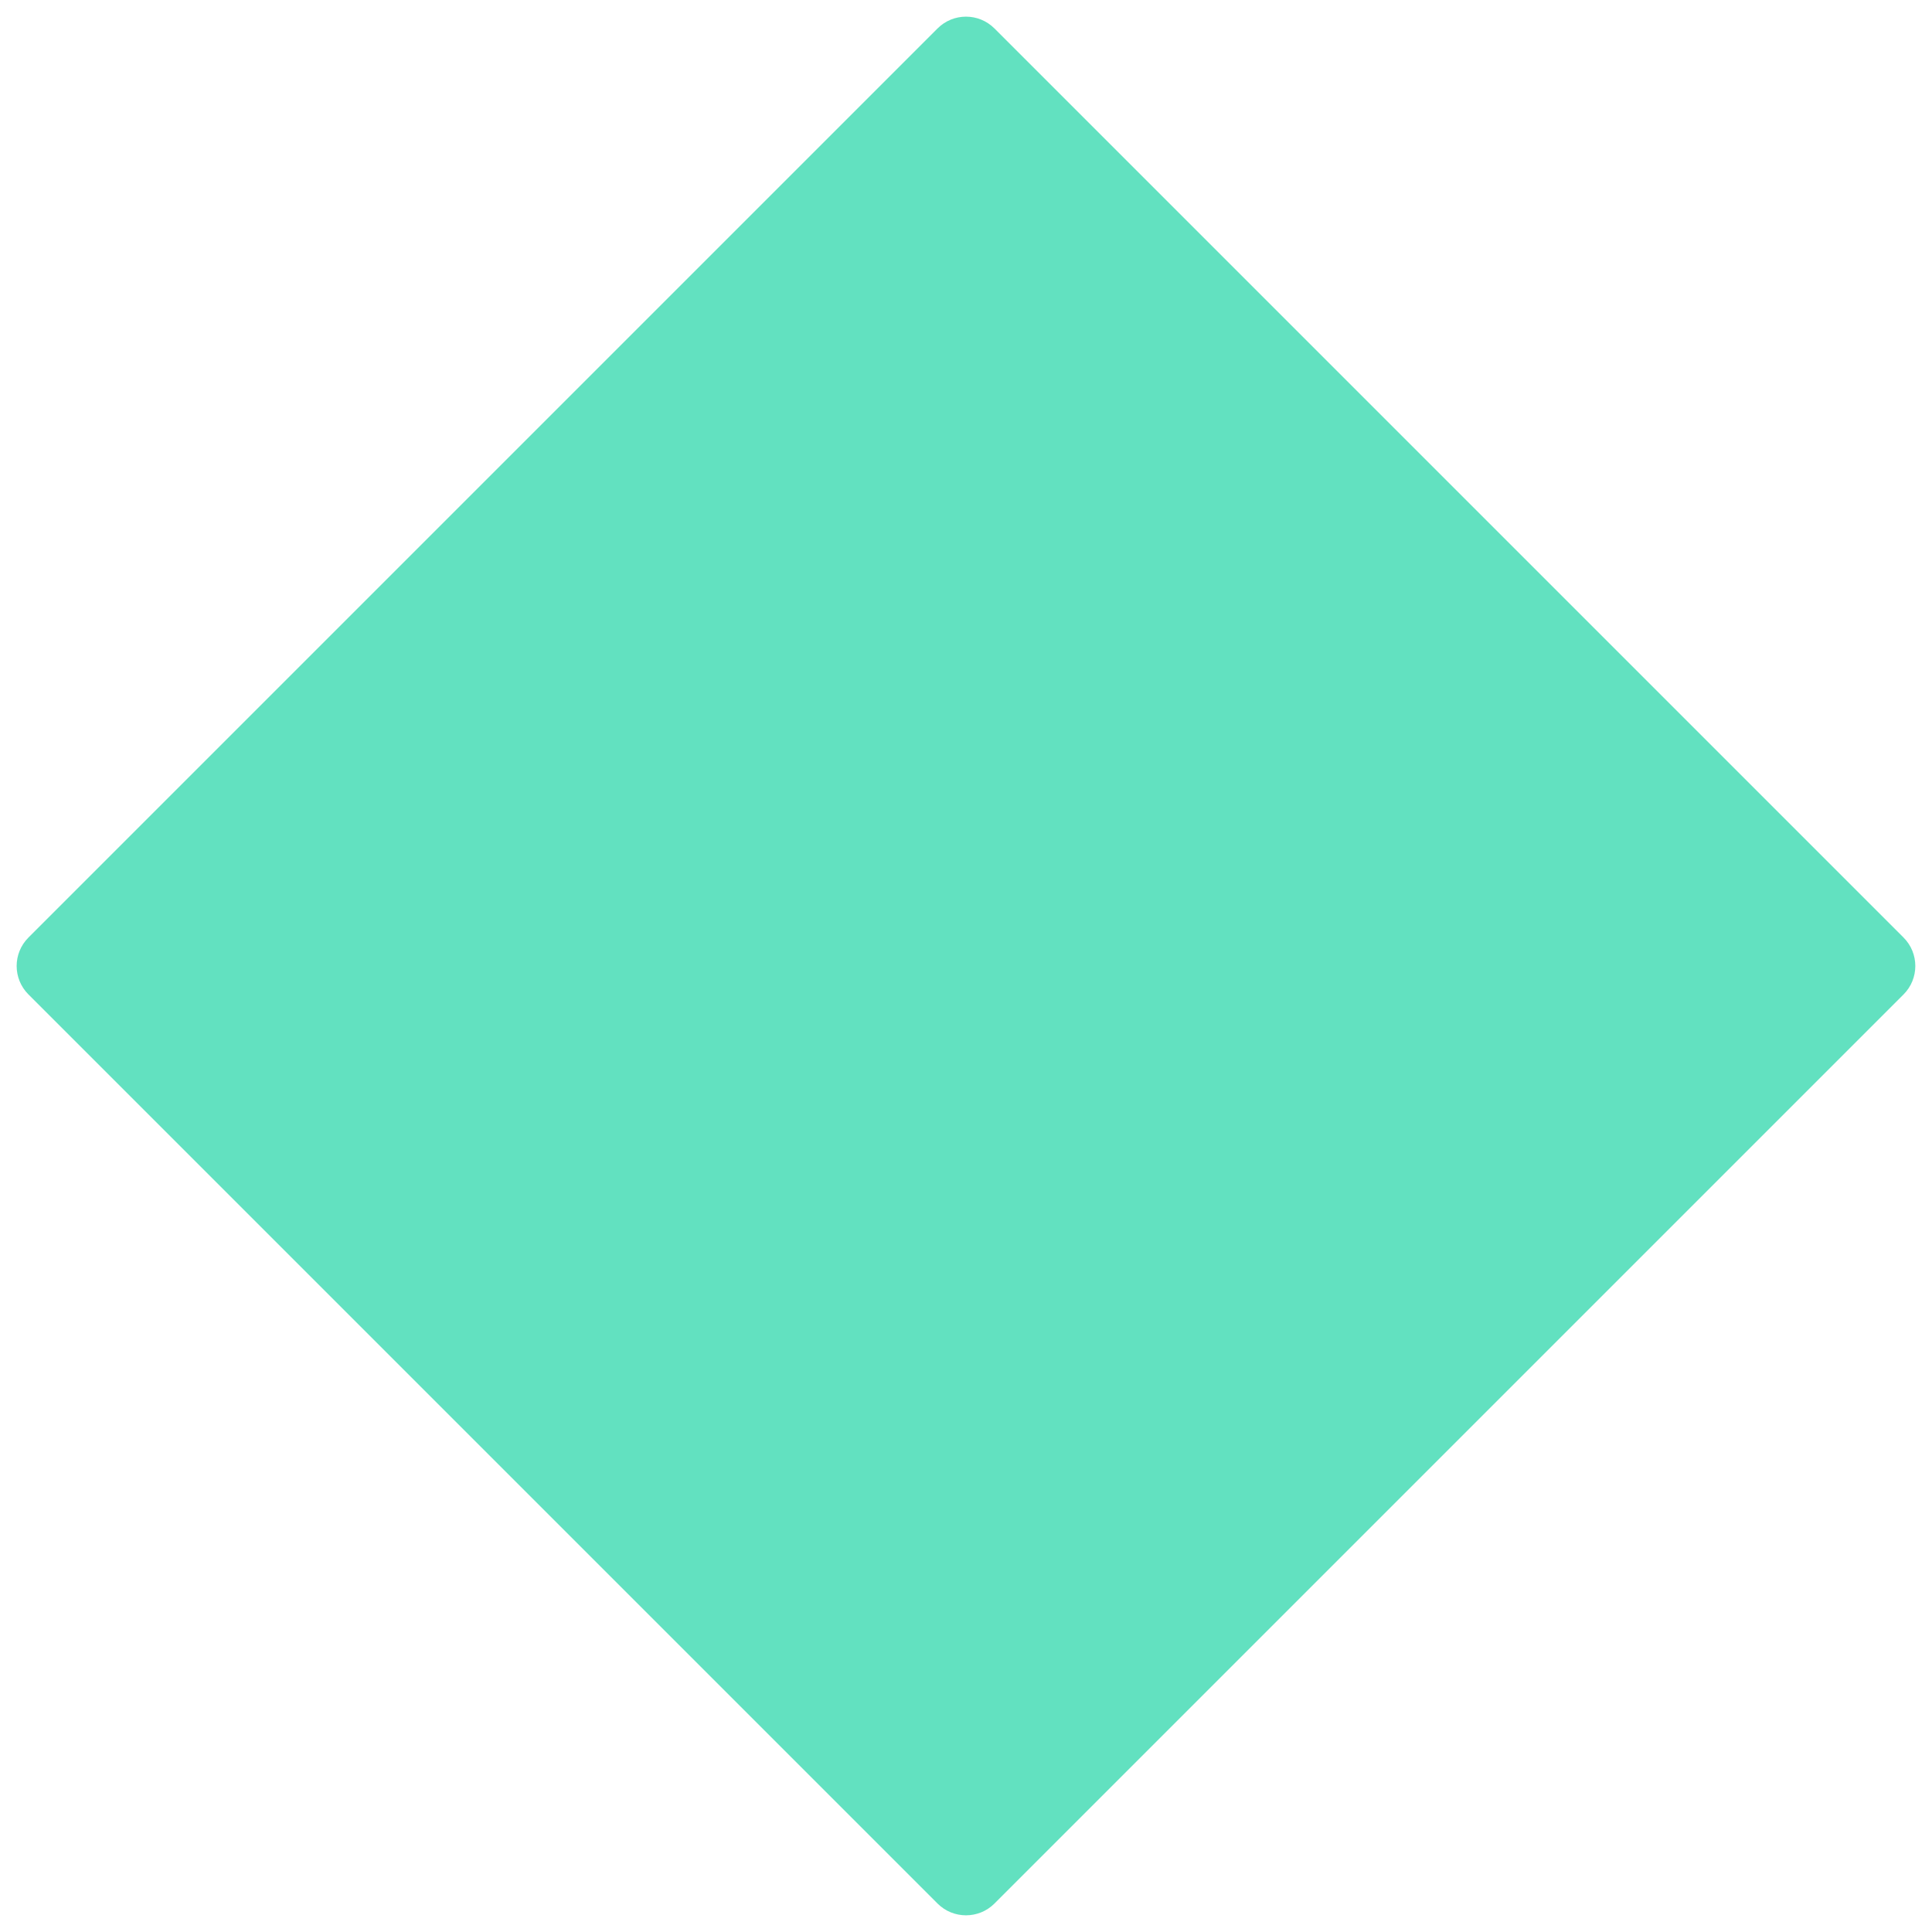 <?xml version="1.0" encoding="UTF-8"?> <svg xmlns="http://www.w3.org/2000/svg" width="48" height="48" viewBox="0 0 48 48" fill="none"> <path d="M24.707 0.707L47.293 23.293C47.683 23.683 47.683 24.316 47.293 24.707L24.707 47.293C24.316 47.683 23.683 47.683 23.293 47.293L0.707 24.707C0.316 24.316 0.316 23.683 0.707 23.293L23.293 0.707C23.683 0.316 24.316 0.316 24.707 0.707Z" fill="#62E1C0"></path> </svg> 